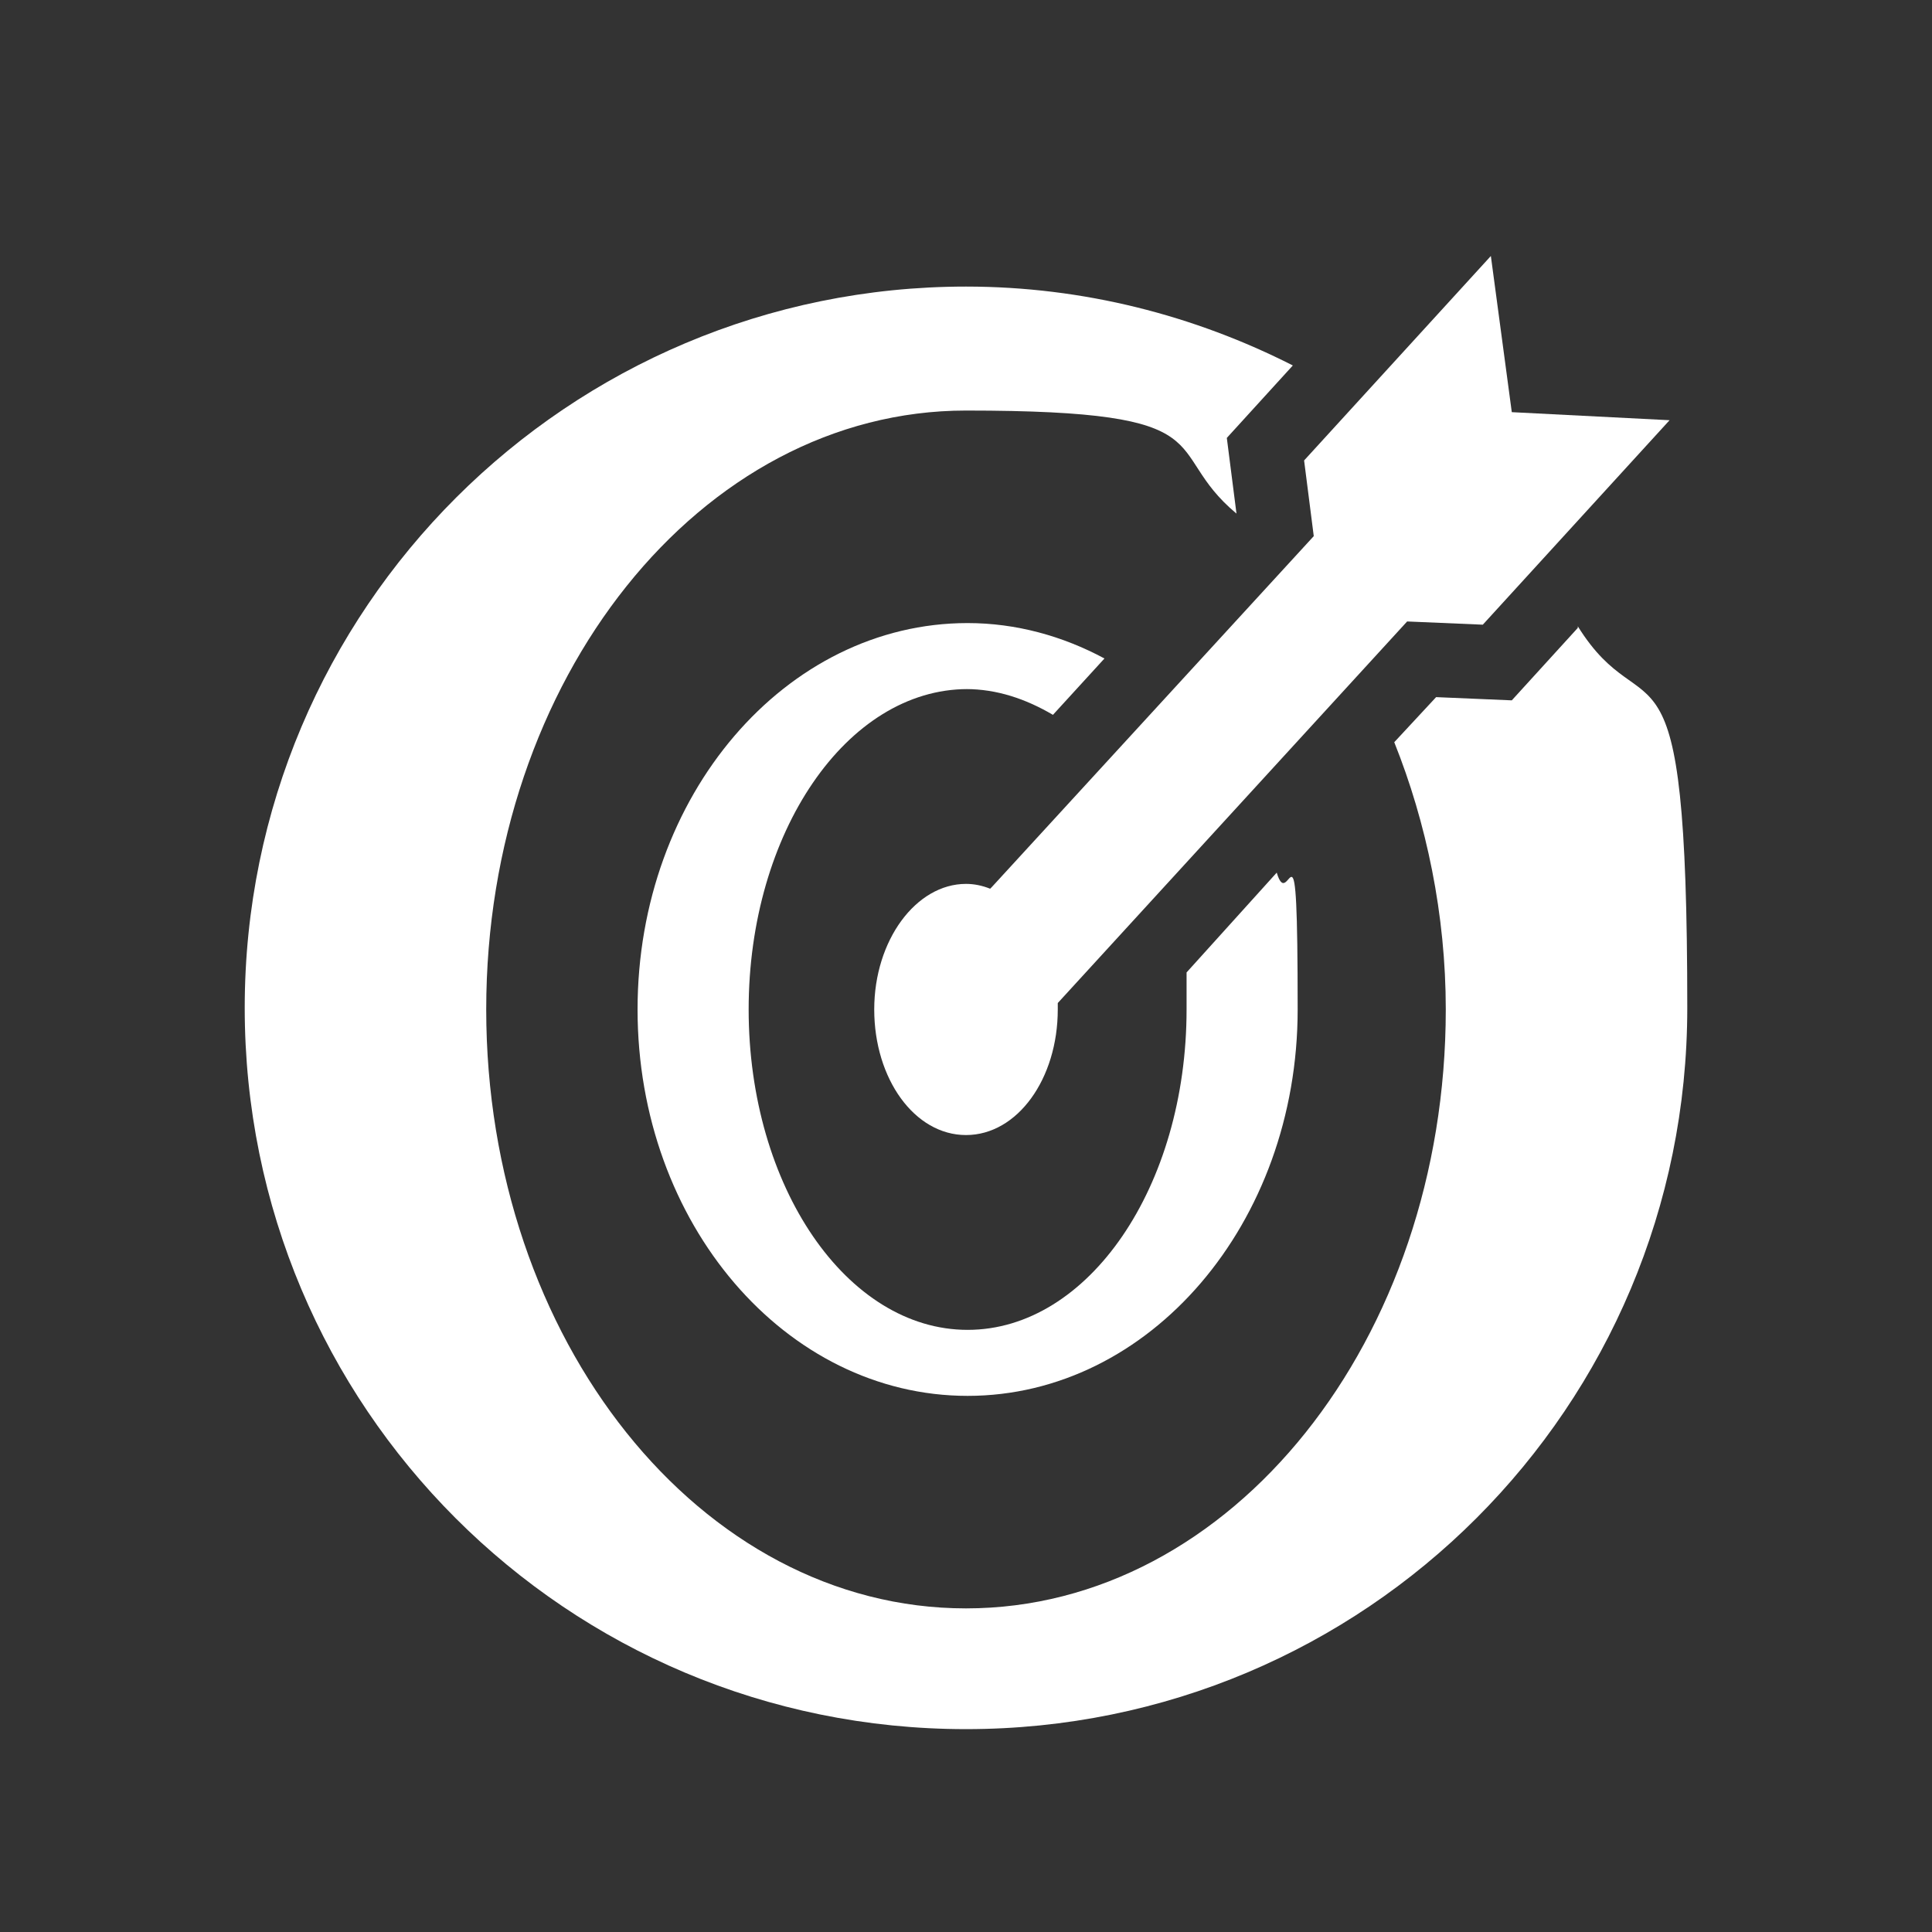 <?xml version="1.0" encoding="UTF-8"?>
<svg xmlns="http://www.w3.org/2000/svg" version="1.1" viewBox="0 0 120 120">
  <rect x="0" y="0" width="120" height="120" fill="#333333" stroke="none"/>
  <defs>
    <style>
      .cls-1 {
        fill: #fff;
      }
    </style>
  </defs>
  <!-- Generator: Adobe Illustrator 28.7.2, SVG Export Plug-In . SVG Version: 1.2.0 Build 154)  -->
  <g>
    <g id="Layer_1">
      <path class="cls-1" d="M98,39l-4.1,4.5-4.7-.2-2.6,2.8c2,5,3.2,10.7,3.2,16.6,0,20.5-13.3,37.2-29.8,37.2s-29.8-16.7-29.8-37.2,13.3-37.2,29.8-37.2,12,2.4,16.8,6.4h0s-.6-4.7-.6-4.7l4.1-4.5c-6.1-3.1-13-4.9-20.3-4.9-24.7,0-44.8,20-44.8,44.8s20,44.8,44.8,44.8,44.8-20,44.8-44.8-2.5-16.8-6.8-23.7h0Z"/>
      <path class="cls-1" d="M60,42.8c1.9,0,3.7.6,5.4,1.6l3.2-3.5c-2.6-1.4-5.5-2.2-8.5-2.2-11.3,0-20.5,10.7-20.5,24s9.2,24,20.5,24,20.5-10.7,20.5-24-.5-5.8-1.3-8.5l-5.6,6.2c0,.8,0,1.5,0,2.3,0,11-6.1,19.9-13.6,19.9s-13.6-8.9-13.6-19.9,6.1-19.9,13.6-19.9h0Z"/>
      <path class="cls-1" d="M61.5,55.2c-.5-.2-1-.3-1.5-.3-3.1,0-5.7,3.5-5.7,7.8s2.5,7.8,5.7,7.8,5.7-3.5,5.7-7.8,0-.2,0-.4l21.7-23.7,4.7.2,11.6-12.7-9.8-.5-1.3-9.7-11.6,12.7.6,4.7-20,21.8h0Z"/>
    </g>
  </g>
</svg>